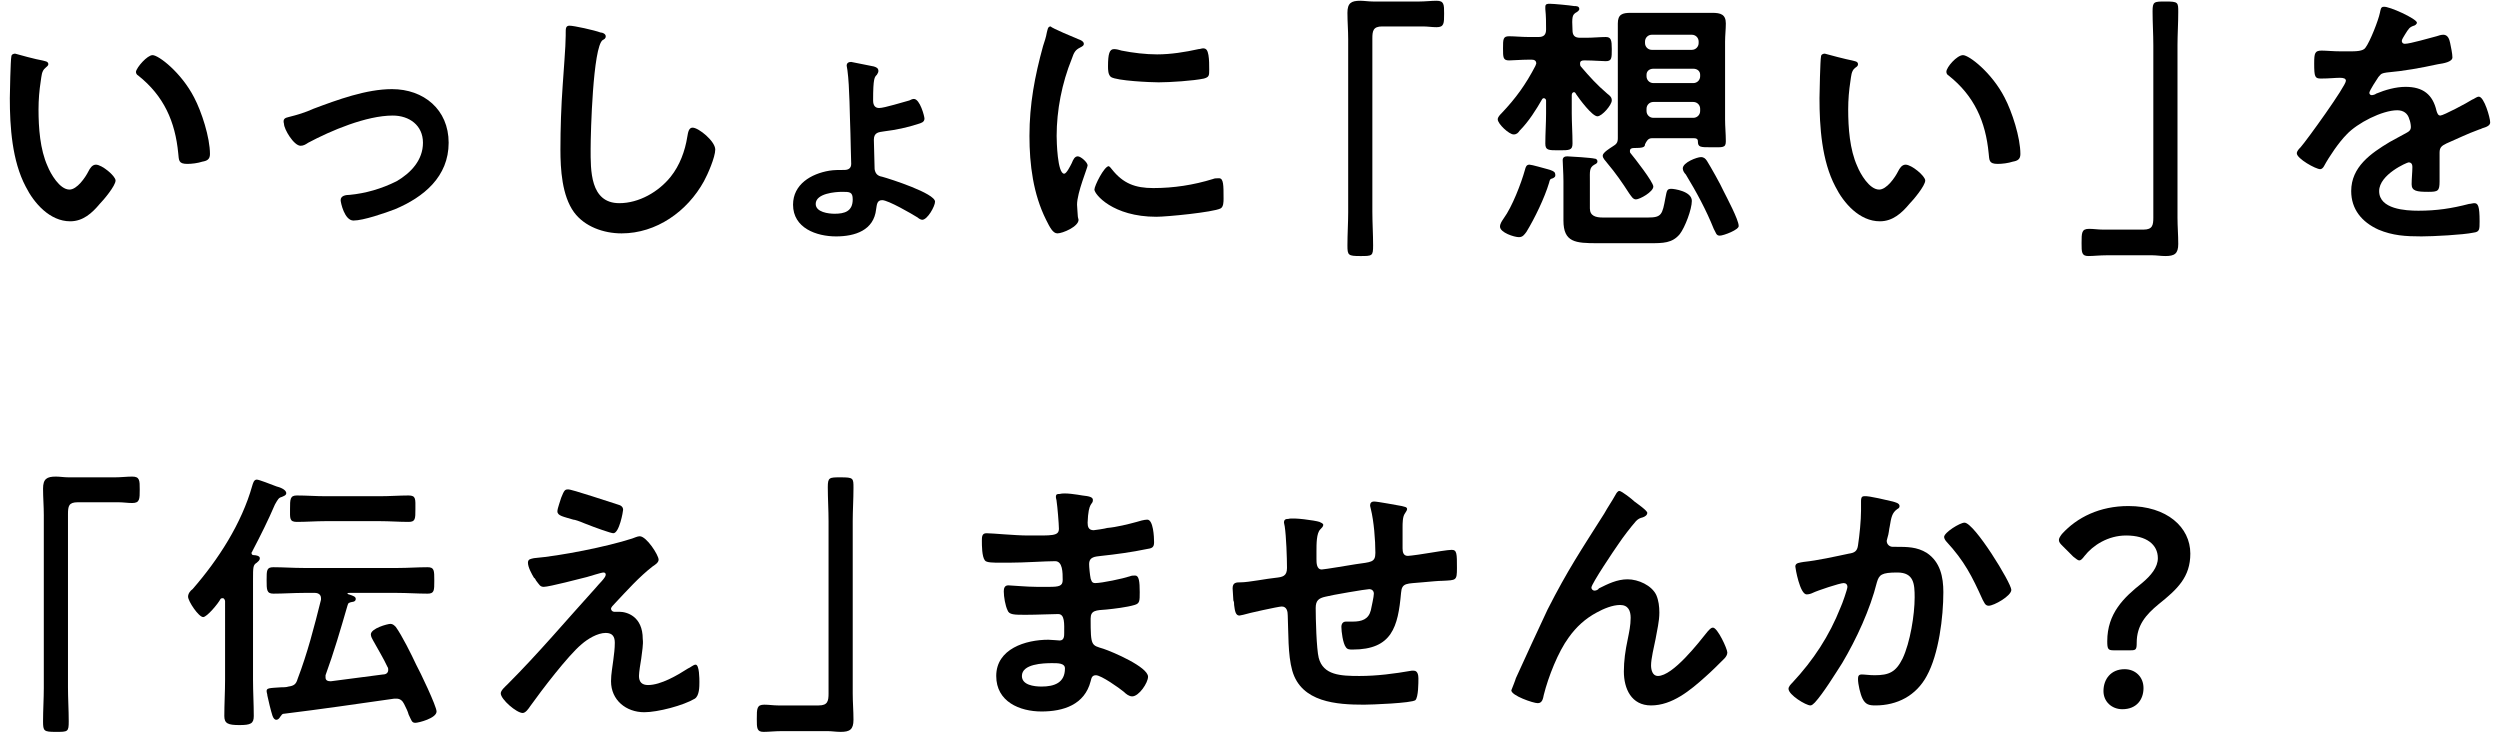 <?xml version="1.0" encoding="utf-8"?>
<!-- Generator: Adobe Illustrator 28.3.0, SVG Export Plug-In . SVG Version: 6.00 Build 0)  -->
<svg version="1.1" id="_レイヤー_2" xmlns="http://www.w3.org/2000/svg" xmlns:xlink="http://www.w3.org/1999/xlink" x="0px"
	 y="0px" viewBox="0 0 331 96.9" style="enable-background:new 0 0 331 96.9;" xml:space="preserve">
<g>
	<g>
		<path d="M5.6,8c0.3,0.1,0.8,0.1,0.8,0.5C6.4,8.7,6.2,8.8,6,9c-0.5,0.4-0.5,1.1-0.6,1.7c-0.2,1.3-0.3,2.5-0.3,3.8
			c0,2.4,0.2,5.3,1.2,7.5c0.4,1,1.6,3.1,2.9,3.1c1,0,2.1-1.6,2.5-2.4c0.2-0.4,0.5-0.9,1-0.9c0.8,0,2.6,1.5,2.6,2.1
			c0,0.7-1.6,2.6-2.1,3.1c-1,1.2-2.2,2.3-3.9,2.3c-2.7,0-4.8-2.4-5.9-4.6c-1.8-3.4-2.1-7.9-2.1-11.7c0-0.6,0.1-5.1,0.2-5.5
			c0-0.3,0.3-0.4,0.5-0.4C2.3,7.2,4.9,7.9,5.6,8z M20.2,7.3c0.8,0,3.8,2.3,5.5,5.6c1,1.9,2.1,5.3,2.1,7.5c0,0.7-0.4,0.9-1,1
			c-0.6,0.2-1.4,0.3-2,0.3c-1.2,0-1.1-0.5-1.2-1.4c-0.4-4.2-1.9-7.6-5.3-10.3c-0.2-0.1-0.3-0.3-0.3-0.5C18.1,8.9,19.5,7.3,20.2,7.3z
			"/>
		<path d="M38.2,15.5c1.2-0.3,2.2-0.6,3.3-1.1c3.2-1.2,7-2.6,10.4-2.6c4.2,0,7.5,2.7,7.5,7.1c0,4.5-3.3,7.2-7.1,8.8
			c-1.3,0.5-4.2,1.5-5.5,1.5c-1.2,0-1.7-2.4-1.7-2.7c0-0.6,0.7-0.7,1.2-0.7c2.1-0.2,4.2-0.8,6.2-1.8c1.9-1.1,3.5-2.8,3.5-5.1
			c0-2.3-1.8-3.6-4-3.6c-3.5,0-8.2,2-11.2,3.6c-0.3,0.2-0.6,0.4-1,0.4c-0.9,0-2.2-2.2-2.2-2.9C37.4,15.7,37.8,15.6,38.2,15.5z"/>
		<path d="M79.5,4.3c0.3,0,0.7,0.2,0.7,0.5c0,0.3-0.2,0.4-0.4,0.5c-1.3,0.9-1.6,12.3-1.6,14.4c0,2.8-0.1,7.2,3.8,7.2
			c2.6,0,5.2-1.5,6.8-3.5c1.2-1.5,1.9-3.4,2.2-5.3c0.1-0.6,0.2-1.2,0.7-1.2c0.8,0,3,1.8,3,2.9c0,1-1,3.3-1.5,4.2
			c-2.2,4-6.3,6.9-10.9,6.9c-2.4,0-4.9-0.9-6.3-2.8c-1.6-2.2-1.8-5.7-1.8-8.3c0-2.8,0.1-5.7,0.3-8.5c0.1-1.7,0.4-5.1,0.4-6.6V4.3
			c0-0.5,0-0.9,0.5-0.9C76,3.4,78.7,4,79.5,4.3z"/>
		<path d="M115.7,8.8c0.3,0.1,0.6,0.2,0.6,0.6c0,0.2-0.1,0.3-0.2,0.5c-0.3,0.3-0.5,0.4-0.5,3.4c0,0.7,0.3,1,0.8,1c0.7,0,3.2-0.8,4-1
			c0.2-0.1,0.4-0.2,0.6-0.2c0.8,0,1.4,2.3,1.4,2.6c0,0.5-0.5,0.6-0.8,0.7c-1.5,0.5-3,0.8-4.6,1c-0.6,0.1-1.3,0.1-1.3,1.1
			c0,0.5,0.1,3.4,0.1,3.9c0.1,0.6,0.4,0.9,1,1c1.1,0.3,7,2.2,7,3.3c0,0.6-1,2.4-1.7,2.4c-0.2,0-0.5-0.2-0.6-0.3
			c-0.8-0.5-3.9-2.3-4.7-2.3c-0.7,0-0.7,0.6-0.8,1.2c-0.3,2.8-2.8,3.6-5.3,3.6c-2.6,0-5.7-1.1-5.7-4.2c0-2.7,2.4-4.1,4.8-4.5
			c0.6-0.1,1.3-0.1,2-0.1c0.5,0,0.9-0.2,0.9-0.8c0-0.3-0.1-3.3-0.1-4c-0.1-2.3-0.1-6.2-0.4-8.4c0-0.1-0.1-0.5-0.1-0.6
			c0-0.4,0.3-0.5,0.6-0.5C113.1,8.3,115.3,8.7,115.7,8.8z M108,27c0,1.1,1.7,1.3,2.5,1.3c1.3,0,2.4-0.3,2.4-1.9c0-1-0.4-1-1.4-1
			C110.6,25.4,108,25.6,108,27z"/>
		<path d="M142.8,5.2c0.3,0.1,0.7,0.3,0.7,0.6c0,0.2-0.1,0.3-0.5,0.5c-0.6,0.3-0.8,0.6-1.1,1.5c-1.3,3.2-2,6.8-2,10.2
			c0,0.7,0.1,5,1,5c0.3,0,0.8-1,1-1.4c0.2-0.5,0.4-0.9,0.8-0.9c0.4,0,1.3,0.8,1.3,1.2c0,0.3-1.4,3.6-1.4,5.2c0,0.4,0.1,1.2,0.1,1.5
			c0,0.2,0.1,0.4,0.1,0.5c0,0.9-2.1,1.8-2.8,1.8c-0.6,0-1-0.8-1.5-1.8c-1.7-3.4-2.2-7.3-2.2-11.1c0-4.2,0.7-7.9,1.8-11.9
			c0.2-0.6,0.4-1.2,0.5-1.8c0.1-0.3,0.1-0.8,0.5-0.8C139.2,3.7,142.3,5,142.8,5.2z M147.2,22.4c1.5,1.9,3.1,2.5,5.5,2.5
			c2.7,0,5.3-0.4,7.9-1.2c0.2-0.1,0.5-0.1,0.8-0.1c0.6,0,0.6,0.9,0.6,2.7c0,0.4,0,1.1-0.4,1.3c-1,0.5-7.1,1.1-8.5,1.1
			c-5.8,0-8.2-3-8.2-3.6c0-0.5,1.3-3.1,1.9-3.1C147,22.1,147.1,22.3,147.2,22.4z M148.5,6.7c1.5,0.3,3.2,0.5,4.7,0.5
			c1.8,0,3.7-0.3,5.5-0.7c0.2,0,0.4-0.1,0.6-0.1c0.5,0,0.6,0.4,0.7,0.9c0.1,0.6,0.1,1.3,0.1,1.9c0,0.8,0,1-0.7,1.2
			c-1.4,0.3-4.5,0.5-6,0.5c-1.1,0-5.5-0.2-6.3-0.7c-0.4-0.3-0.4-1-0.4-1.4c0-1.7,0.2-2.3,0.8-2.3C147.8,6.5,148.2,6.6,148.5,6.7z"/>
		<path d="M187.9,0.2c0.8,0,1.6-0.1,2.3-0.1c1,0,1,0.5,1,1.7c0,1.3,0,1.8-1,1.8c-0.6,0-1.2-0.1-1.8-0.1H183c-1.2,0-1.3,0.6-1.3,1.6
			V28c0,1.5,0.1,3,0.1,4.5c0,1.4-0.1,1.4-1.7,1.4c-1.6,0-1.7-0.1-1.7-1.4c0-1.5,0.1-3,0.1-4.4V5.2c0-1.2-0.1-2.3-0.1-3.5
			c0-1.3,0.5-1.6,1.7-1.6c0.5,0,1.1,0.1,1.7,0.1H187.9z"/>
		<path d="M208.4,12.2c-0.2,0-0.3,0.2-0.3,0.4V15c0,1.3,0.1,2.6,0.1,4c0,0.9-0.4,0.9-1.8,0.9c-1.4,0-1.8,0-1.8-0.9
			c0-1.3,0.1-2.7,0.1-4v-1.7c0-0.1-0.1-0.3-0.3-0.3c-0.1,0-0.2,0.1-0.2,0.1c-0.8,1.4-1.8,3-3,4.2c-0.2,0.3-0.4,0.5-0.8,0.5
			c-0.6,0-2.1-1.4-2.1-2c0-0.3,0.3-0.6,0.5-0.8c1.9-2,3.2-3.8,4.5-6.3c0-0.1,0.1-0.2,0.1-0.3c0-0.4-0.3-0.5-0.6-0.5h-0.4
			c-1,0-2.1,0.1-2.6,0.1C199,8,199,7.6,199,6.4s0-1.6,0.8-1.6c0.7,0,1.7,0.1,2.6,0.1h1.3c0.7,0,1-0.3,1-1c0-1,0-1.7-0.1-2.7
			c0-0.1,0-0.2,0-0.3c0-0.4,0.3-0.4,0.6-0.4c0.5,0,2.6,0.2,3.2,0.3c0.3,0,0.7,0,0.7,0.4c0,0.2-0.3,0.4-0.5,0.5
			c-0.4,0.3-0.5,0.5-0.4,2.3c0,0.7,0.3,1,1,1h0.8c0.9,0,1.9-0.1,2.6-0.1s0.8,0.4,0.8,1.6s0,1.6-0.8,1.6c-0.6,0-1.6-0.1-2.6-0.1h-0.3
			c-0.3,0-0.5,0.1-0.5,0.4c0,0.1,0,0.3,0.1,0.4c1.2,1.4,2.1,2.4,3.5,3.6c0.4,0.3,0.6,0.5,0.6,0.9c0,0.6-1.3,2.1-1.9,2.1
			c-0.7,0-2.4-2.3-2.8-2.9C208.6,12.3,208.5,12.2,208.4,12.2z M205.6,23.6c-0.4,0.1-0.4,0.2-0.5,0.6c-0.6,2-1.9,4.7-3,6.5
			c-0.3,0.4-0.5,0.7-1,0.7c-0.6,0-2.5-0.6-2.5-1.4c0-0.4,0.3-0.8,0.5-1.1c1.1-1.5,2.3-4.6,2.8-6.4c0.1-0.4,0.2-0.7,0.6-0.7
			c0.3,0,2,0.5,2.4,0.6c0.4,0.1,1,0.3,1,0.6C206,23.4,205.8,23.5,205.6,23.6z M218.2,28.8c1.8,0,1.9-0.4,2.3-2.6
			c0.2-1,0.2-1.2,0.8-1.2c0.3,0,2.7,0.3,2.7,1.6c0,1.1-0.9,3.5-1.6,4.4c-1,1.2-2.2,1.2-4,1.2h-6.9c-2.9,0-4.5-0.1-4.5-3
			c0-0.5,0-1,0-1.6V24c0-1-0.1-2.4-0.1-2.8c0-0.4,0.3-0.5,0.6-0.5c0.4,0,3.3,0.2,3.6,0.3c0.2,0,0.4,0.1,0.4,0.4
			c0,0.2-0.2,0.3-0.4,0.4c-0.7,0.4-0.6,0.9-0.6,2.2v3.6c0,1,0.8,1.2,1.7,1.2H218.2z M216.3,19.6c-0.3,0-0.5,0.1-0.5,0.4
			c0,0.1,0,0.2,0.1,0.3c0.5,0.6,3,3.8,3,4.4c0,0.7-1.8,1.7-2.3,1.7c-0.4,0-0.6-0.4-0.9-0.8c-0.9-1.4-1.8-2.7-2.9-4
			c-0.2-0.3-0.6-0.6-0.6-1c0-0.4,1-1,1.3-1.2c0.5-0.3,0.7-0.5,0.7-1.1c0-0.9,0-1.7,0-2.6V5.5c0-0.8,0-1.6,0-2.4
			c0-1.2,0.6-1.4,1.7-1.4c0.8,0,1.7,0,2.5,0h5.9c0.8,0,1.6,0,2.4,0c1.1,0,1.8,0.2,1.8,1.4c0,0.8-0.1,1.6-0.1,2.4v10.3
			c0,1,0.1,1.9,0.1,2.9c0,0.9-0.4,0.8-1.9,0.8c-1.5,0-1.8,0-1.8-0.8c0-0.3-0.2-0.4-0.5-0.4h-5.6c-0.5,0-0.7,0.4-0.9,0.8
			C217.8,19.5,217.5,19.6,216.3,19.6z M224.9,5.5c0-0.5-0.4-0.9-0.9-0.9h-5.3c-0.5,0-0.9,0.4-0.9,0.9v0.2c0,0.5,0.4,0.9,0.9,0.9h5.3
			c0.5,0,0.9-0.4,0.9-0.9V5.5z M218,10.1c0,0.5,0.4,0.9,0.9,0.9h5.3c0.5,0,0.9-0.4,0.9-0.9V9.9c0-0.5-0.4-0.8-0.9-0.8h-5.3
			c-0.5,0-0.9,0.3-0.9,0.8V10.1z M218,14.7c0,0.5,0.4,0.9,0.9,0.9h5.3c0.5,0,0.9-0.4,0.9-0.9v-0.3c0-0.5-0.4-0.9-0.9-0.9h-5.3
			c-0.5,0-0.9,0.4-0.9,0.9V14.7z M227.7,31.2c-0.5,0-0.5-0.4-0.8-0.9c-1-2.5-2.3-4.9-3.7-7.2c-0.2-0.2-0.4-0.5-0.4-0.8
			c0-0.8,1.9-1.5,2.4-1.5c0.4,0,0.6,0.2,0.8,0.5c0.5,0.8,1.8,3.1,2.2,4c0.4,0.8,2,3.8,2,4.6C230.3,30.4,228.2,31.2,227.7,31.2z"/>
		<path d="M245.2,8c0.3,0.1,0.8,0.1,0.8,0.5c0,0.2-0.1,0.3-0.4,0.5c-0.5,0.4-0.5,1.1-0.6,1.7c-0.2,1.3-0.3,2.5-0.3,3.8
			c0,2.4,0.2,5.3,1.2,7.5c0.4,1,1.6,3.1,2.9,3.1c1,0,2.1-1.6,2.5-2.4c0.2-0.4,0.5-0.9,1-0.9c0.8,0,2.6,1.5,2.6,2.1
			c0,0.7-1.6,2.6-2.1,3.1c-1,1.2-2.2,2.3-3.9,2.3c-2.7,0-4.8-2.4-5.9-4.6c-1.8-3.4-2.1-7.9-2.1-11.7c0-0.6,0.1-5.1,0.2-5.5
			c0-0.3,0.3-0.4,0.5-0.4C241.9,7.2,244.6,7.9,245.2,8z M259.9,7.3c0.8,0,3.8,2.3,5.5,5.6c1,1.9,2.1,5.3,2.1,7.5c0,0.7-0.4,0.9-1,1
			c-0.6,0.2-1.4,0.3-2,0.3c-1.2,0-1.1-0.5-1.2-1.4c-0.4-4.2-1.9-7.6-5.3-10.3c-0.2-0.1-0.3-0.3-0.3-0.5
			C257.7,8.9,259.1,7.3,259.9,7.3z"/>
		<path d="M278.9,33.8c-0.9,0-1.7,0.1-2.4,0.1c-0.9,0-0.9-0.5-0.9-1.7c0-1.4,0-1.9,1-1.9c0.6,0,1.2,0.1,1.8,0.1h5.4
			c1.2,0,1.3-0.6,1.3-1.6V6c0-1.5-0.1-3-0.1-4.5c0-1.3,0.2-1.3,1.7-1.3c1.7,0,1.7,0.1,1.7,1.4c0,1.5-0.1,3-0.1,4.4v22.8
			c0,1.2,0.1,2.3,0.1,3.5c0,1.3-0.5,1.6-1.7,1.6c-0.6,0-1.2-0.1-1.7-0.1H278.9z"/>
		<path d="M320,3c0,0.2-0.3,0.4-0.4,0.4c-0.6,0.2-0.7,0.4-1.2,1.2c-0.1,0.2-0.4,0.6-0.4,0.8c0,0.3,0.2,0.4,0.4,0.4
			c0.7,0,3.4-0.8,4.2-1c0.3-0.1,0.6-0.2,0.9-0.2c0.6,0,0.8,0.6,0.9,1.1c0.1,0.5,0.3,1.4,0.3,1.9c0,0.6-1.2,0.8-1.9,0.9
			c-2.3,0.5-4.5,0.9-6.8,1.1c-0.6,0.1-0.7,0.1-1.1,0.6c-0.2,0.3-1.2,1.8-1.2,2.1c0,0.1,0.1,0.3,0.3,0.3c0.2,0,0.5-0.1,0.6-0.2
			c1.2-0.5,2.6-0.9,3.9-0.9c2.3,0,3.6,1,4.1,3.2c0.1,0.3,0.2,0.6,0.5,0.6c0.4,0,3.6-1.7,4.2-2.1c0.3-0.1,0.6-0.4,0.9-0.4
			c0.7,0,1.5,2.8,1.5,3.4c0,0.4-0.4,0.6-1.1,0.8c-0.1,0.1-0.3,0.1-0.5,0.2c-1.4,0.5-2.8,1.2-4.2,1.8c-0.6,0.3-0.9,0.5-0.9,1.2v0.5
			c0,1.1,0,2.2,0,3.3c0,1.3-0.2,1.4-1.5,1.4c-1.5,0-2.2-0.1-2.2-1c0-0.8,0.1-1.6,0.1-2.3c0-0.3-0.1-0.6-0.5-0.6
			c-0.2,0-3.9,1.6-3.9,3.8c0,2.4,3.5,2.6,5.2,2.6c2.4,0,4.4-0.3,6.7-0.9c0.2,0,0.5-0.1,0.7-0.1c0.5,0,0.7,0.4,0.7,2.4
			c0,1.1,0,1.4-0.8,1.5c-1.4,0.3-5.4,0.5-6.9,0.5c-2.1,0-3.8-0.1-5.7-0.9c-2.2-1-3.6-2.7-3.6-5.1c0-3.2,2.6-5,5.1-6.5
			c0.7-0.4,1.5-0.8,2.2-1.2c0.4-0.2,0.6-0.4,0.6-0.8c0-0.3-0.1-0.8-0.2-1c-0.2-0.8-0.8-1.2-1.6-1.2c-2,0-5.3,1.7-6.7,3.2
			c-1,1-2.3,2.9-3,4.2c-0.1,0.2-0.3,0.4-0.5,0.4c-0.6,0-3.1-1.4-3.1-2.1c0-0.3,0.3-0.6,0.5-0.8c0.8-0.9,6-8.1,6-8.8
			c0-0.3-0.3-0.4-0.8-0.4c-0.6,0-1.4,0.1-2.5,0.1c-0.8,0-0.9-0.2-0.9-2c0-1.4,0.1-1.7,1-1.7c0.6,0,1.5,0.1,2.6,0.1h1
			c0.9,0,1.9,0,2.2-0.5c0.6-0.8,1.7-3.6,1.9-4.6c0.1-0.4,0.1-0.8,0.5-0.8C316.3,0.8,320,2.5,320,3z"/>
		<path d="M15.2,63.2c0.8,0,1.6-0.1,2.3-0.1c1,0,1,0.5,1,1.7c0,1.3,0,1.8-1,1.8c-0.6,0-1.2-0.1-1.8-0.1h-5.4C9.1,66.5,9,67,9,68.1
			V91c0,1.5,0.1,3,0.1,4.5c0,1.4-0.1,1.4-1.7,1.4c-1.6,0-1.7-0.1-1.7-1.4c0-1.5,0.1-3,0.1-4.4V68.2c0-1.2-0.1-2.3-0.1-3.5
			c0-1.3,0.5-1.6,1.7-1.6c0.5,0,1.1,0.1,1.7,0.1H15.2z"/>
		<path d="M26.9,81.7c-0.6,0-2-2.1-2-2.7c0-0.4,0.3-0.8,0.6-1c3.4-3.9,6.5-8.7,7.9-13.7c0.1-0.3,0.2-0.8,0.6-0.8
			c0.3,0,1.8,0.6,2.6,0.9c0.4,0.1,1.3,0.4,1.3,0.9c0,0.3-0.4,0.4-0.6,0.5c-0.4,0.1-0.5,0.3-0.9,1c-0.9,2.1-1.9,4.1-3,6.2
			c0,0.1-0.1,0.1-0.1,0.2c0,0.2,0.1,0.3,0.3,0.3c0.3,0,0.8,0.1,0.8,0.4c0,0.3-0.2,0.4-0.4,0.6c-0.5,0.3-0.5,0.6-0.5,2.2V90
			c0,1.6,0.1,3.2,0.1,4.8c0,1-0.4,1.2-1.9,1.2c-1.5,0-2-0.2-2-1.2c0-1.6,0.1-3.2,0.1-4.8V79.6c0-0.1-0.1-0.4-0.3-0.4
			c-0.1,0-0.2,0-0.3,0.1C28.9,79.9,27.4,81.7,26.9,81.7z M51.4,88.7c0-0.1,0-0.3-0.1-0.4c-0.5-1.1-1.3-2.4-1.9-3.5
			c-0.1-0.2-0.3-0.5-0.3-0.8c0-0.8,2.2-1.4,2.6-1.4c0.3,0,0.5,0.2,0.7,0.4c0.8,1.1,2.1,3.7,2.7,5c0.5,0.9,2.7,5.5,2.7,6.2
			c0,0.9-2.4,1.5-2.8,1.5c-0.5,0-0.5-0.3-0.9-1.1c-0.1-0.4-0.3-0.8-0.6-1.4c-0.2-0.4-0.5-0.7-1-0.7c-0.1,0-0.2,0-0.3,0
			c-4.9,0.7-9.7,1.4-14.6,2c-0.3,0-0.3,0.2-0.5,0.4c-0.1,0.2-0.3,0.4-0.5,0.4c-0.5,0-0.6-0.8-0.9-1.9c-0.1-0.4-0.2-0.9-0.3-1.3
			c0-0.2-0.1-0.4-0.1-0.6c0-0.4,0.3-0.4,1.9-0.5c0.3,0,0.7,0,1-0.1c0.7-0.1,1-0.3,1.2-1c1.3-3.4,2.2-6.9,3.1-10.5v-0.2
			c0-0.5-0.4-0.7-0.8-0.7h-1.5c-1.3,0-2.7,0.1-4,0.1c-0.9,0-0.9-0.5-0.9-1.8s0-1.7,0.9-1.7c1.3,0,2.6,0.1,4,0.1h12.5
			c1.3,0,2.6-0.1,3.9-0.1c0.9,0,0.9,0.4,0.9,1.8c0,1.3,0,1.7-0.9,1.7c-1.3,0-2.7-0.1-4-0.1h-6.3c-0.2,0-0.3,0-0.3,0.1
			c0,0,0.1,0.1,0.2,0.1c0.6,0.2,0.9,0.3,0.9,0.6c0,0.3-0.3,0.4-0.5,0.4c-0.4,0.1-0.5,0.1-0.6,0.5c-0.9,3.1-1.8,6.2-2.9,9.2
			c0,0.1,0,0.1,0,0.3c0,0.4,0.3,0.5,0.7,0.5c2.3-0.3,4.6-0.6,6.9-0.9C51.1,89.3,51.4,89.1,51.4,88.7z M43.1,69
			c-1.3,0-2.5,0.1-3.8,0.1c-1,0-0.9-0.5-0.9-1.7c0-1.3,0-1.8,0.9-1.8c1.3,0,2.5,0.1,3.8,0.1h7.2c1.3,0,2.6-0.1,3.8-0.1
			c1,0,0.9,0.5,0.9,1.8s0,1.7-0.9,1.7c-1.3,0-2.5-0.1-3.8-0.1H43.1z"/>
		<path d="M84.9,87.2c-0.1,0.6-0.3,1.8-0.3,2.3c0,0.8,0.4,1.2,1.2,1.2c1.7,0,3.9-1.3,5.3-2.2c0.3-0.1,0.7-0.5,1-0.5
			c0.5,0,0.5,1.9,0.5,2.3c0,0.6,0,1.8-0.6,2.2c-1.5,0.9-4.9,1.8-6.7,1.8c-2.4,0-4.4-1.6-4.4-4.1c0-1,0.2-1.9,0.3-2.8
			c0.1-0.8,0.2-1.5,0.2-2.3c0-0.8-0.3-1.3-1.2-1.3c-1.1,0-2.4,0.8-3.2,1.5c-1.8,1.5-5.3,6.1-6.8,8.2c-0.2,0.3-0.6,0.9-1,0.9
			c-0.8,0-2.9-1.8-2.9-2.6c0-0.4,0.6-0.9,0.9-1.2c4.1-4.1,7.8-8.5,11.7-12.8c0.3-0.4,1.3-1.3,1.3-1.7c0-0.2-0.1-0.3-0.3-0.3
			c-0.3,0-1.8,0.5-2.2,0.6c-0.8,0.2-5,1.3-5.7,1.3c-0.5,0-0.6-0.3-1-0.8c-0.1-0.1-0.1-0.3-0.3-0.4c-0.3-0.5-0.8-1.4-0.8-2
			c0-0.5,0.4-0.5,0.8-0.6c3.5-0.3,9.6-1.5,13-2.6c0.3-0.1,0.7-0.3,1-0.3c0.9,0,2.5,2.5,2.5,3.1c0,0.4-0.5,0.7-0.8,0.9
			c-1.8,1.4-3.4,3.2-5,4.9c-0.2,0.2-0.5,0.5-0.5,0.7c0,0.2,0.2,0.4,0.4,0.4c0.3,0,0.5,0,0.7,0c1,0,3.1,0.6,3.1,3.6
			C85.2,85.3,85,86.3,84.9,87.2z M81.8,66.8c0.4,0.1,0.7,0.3,0.7,0.7c0,0.2-0.5,3.1-1.3,3.1c-0.3,0-2.3-0.7-3.8-1.3
			c-0.7-0.3-1.3-0.5-1.5-0.5c-1.3-0.4-2.1-0.5-2.1-1.1c0-0.4,0.4-1.4,0.5-1.8c0.4-1,0.5-1.1,0.9-1.1C75.5,64.7,81.1,66.6,81.8,66.8z
			"/>
		<path d="M103.5,96.8c-0.9,0-1.7,0.1-2.4,0.1c-0.9,0-0.9-0.5-0.9-1.7c0-1.4,0-1.9,1-1.9c0.6,0,1.2,0.1,1.8,0.1h5.4
			c1.2,0,1.3-0.6,1.3-1.6V69c0-1.5-0.1-3-0.1-4.5c0-1.3,0.2-1.3,1.7-1.3c1.7,0,1.7,0.1,1.7,1.4c0,1.5-0.1,3-0.1,4.4v22.8
			c0,1.2,0.1,2.3,0.1,3.5c0,1.3-0.5,1.6-1.7,1.6c-0.6,0-1.2-0.1-1.7-0.1H103.5z"/>
		<path d="M143.3,65.6c0.9,0.1,1.4,0.2,1.4,0.6c0,0.7-0.6,0.1-0.7,3c0,0.5,0.1,1,0.8,1c0.1,0,1.5-0.2,1.8-0.3
			c1.2-0.1,2.8-0.5,3.9-0.8c0.3-0.1,1-0.3,1.4-0.3c0.8,0,0.9,2.3,0.9,3c0,0.7-0.3,0.8-1,0.9c-1.9,0.4-4.1,0.7-6,0.9
			c-0.8,0.1-1.6,0.1-1.6,1.1c0,0.4,0.1,1.4,0.2,1.9c0.1,0.2,0.1,0.6,0.6,0.6c0.9,0,3.7-0.6,4.6-0.9c0.2-0.1,0.5-0.1,0.7-0.1
			c0.5,0,0.6,0.8,0.6,2.2c0,1.2,0,1.5-0.7,1.7c-1,0.3-2.7,0.5-3.7,0.6c-1.4,0.1-2.1,0.1-2.1,1.2c0,3.7,0.1,3.5,1.7,4
			c1.2,0.4,5.9,2.4,5.9,3.7c0,0.8-1.2,2.6-2.1,2.6c-0.4,0-0.8-0.3-1.1-0.6c-0.6-0.5-3-2.2-3.7-2.2c-0.6,0-0.6,0.5-0.7,0.8
			c-0.8,3.1-3.6,4-6.5,4c-2.9,0-6-1.3-6-4.7c0-3.6,3.9-4.8,6.9-4.8c0.4,0,1.3,0.1,1.5,0.1c0.6,0,0.6-0.6,0.6-1
			c0-1.2,0.1-2.5-0.8-2.5c-0.8,0-2.8,0.1-4.3,0.1c-1.5,0-2.2,0-2.4-0.6c-0.3-0.6-0.5-1.8-0.5-2.5c0-0.4,0.1-0.8,0.6-0.8
			c0.4,0,2.4,0.2,3.8,0.2h1.6c1.3,0,1.8-0.1,1.8-0.9c0-1,0-2.5-1-2.5c-1.3,0-4.1,0.2-6.1,0.2h-1.1c-1,0-1.9,0-2.1-0.3
			c-0.4-0.5-0.4-2-0.4-2.6c0-0.5,0-1,0.6-1c0.8,0,3.8,0.3,5.5,0.3c3.2,0,4.1,0.1,4.1-0.9c0-0.6-0.2-3-0.3-3.6c0-0.2-0.1-0.4-0.1-0.6
			c0-0.4,0.2-0.4,0.5-0.4C141,65.2,142.7,65.5,143.3,65.6z M135.3,89.5c0,1.2,1.6,1.4,2.6,1.4c1.7,0,3.1-0.5,3.1-2.4
			c0-0.7-0.9-0.7-1.7-0.7C138.1,87.8,135.3,87.9,135.3,89.5z"/>
		<path d="M174.7,69.1c0.2,0.1,0.5,0.2,0.5,0.4c0,0.2-0.2,0.4-0.4,0.6c-0.5,0.5-0.5,1.9-0.5,2.9v1c0,0.5,0,1.4,0.7,1.4
			c0.3,0,3.9-0.6,4.5-0.7c2-0.3,2.6-0.2,2.6-1.5c0-1.7-0.2-4.2-0.6-5.8c0-0.1-0.1-0.3-0.1-0.5c0-0.3,0.2-0.5,0.5-0.5
			c0.5,0,3.1,0.5,3.7,0.6c0.3,0.1,0.7,0.1,0.7,0.4c0,0.2-0.2,0.4-0.3,0.6c-0.3,0.4-0.3,1.3-0.3,1.8c0,0.9,0,1.8,0,2.8
			c0,0.5,0.1,1,0.7,1c0.3,0,2.4-0.3,2.9-0.4c0.6-0.1,2.4-0.4,2.9-0.4c0.7,0,0.7,0.5,0.7,2.4c0,1.7-0.1,1.6-1.9,1.7
			c-0.6,0-1.5,0.1-2.7,0.2c-2,0.2-2.7,0-2.8,1.4c-0.4,4.5-1.2,7.5-6.4,7.5c-0.4,0-0.7,0-0.9-0.3c-0.4-0.5-0.6-2.1-0.6-2.7
			c0-0.4,0.2-0.7,0.6-0.7c0.3,0,0.6,0,0.9,0c1.2,0,2.1-0.3,2.4-1.5c0.1-0.5,0.4-1.8,0.4-2.2c0-0.4-0.3-0.6-0.6-0.6
			c-0.4,0-5.1,0.8-5.8,1c-0.9,0.2-1.3,0.5-1.3,1.5c0,1.4,0.1,5.4,0.4,6.6c0.6,2.3,2.9,2.4,5.4,2.4c2.3,0,4.6-0.3,6.9-0.7
			c0.1,0,0.2,0,0.3,0c0.5,0,0.6,0.6,0.6,1c0,0.6,0,2.5-0.4,2.9c-0.5,0.4-5.9,0.6-6.8,0.6c-3.6,0-8.3-0.3-9.5-4.5
			c-0.6-2.1-0.5-5.1-0.6-7.3c0-0.5-0.1-1.2-0.8-1.2c-0.4,0-4.5,0.9-5.1,1.1c-0.1,0-0.4,0.1-0.5,0.1c-0.5,0-0.6-0.6-0.7-1.4
			c0-0.2,0-0.4-0.1-0.6c0-0.4-0.1-1.2-0.1-1.6c0-0.8,0.5-0.8,1.1-0.8c1,0,3.5-0.5,4.6-0.6c0.9-0.1,1.5-0.2,1.5-1.3
			c0-1.3-0.1-4.2-0.3-5.5c0-0.1-0.1-0.4-0.1-0.5c0-0.4,0.2-0.5,0.6-0.5C171.2,68.5,174.1,68.9,174.7,69.1z"/>
		<path d="M204.9,80.7c2.7-5.3,4.4-7.8,7.5-12.7c0.5-0.9,1-1.6,1.5-2.5c0.1-0.2,0.3-0.5,0.5-0.5c0.3,0,1.7,1.1,2,1.4
			c0.4,0.3,1.7,1.2,1.7,1.5s-0.3,0.5-0.6,0.6c-0.4,0.1-0.6,0.2-0.9,0.5c-0.7,0.8-1.7,2.1-2.3,3c-0.5,0.7-3.6,5.3-3.6,5.8
			c0,0.2,0.2,0.4,0.4,0.4c0.2,0,0.5-0.1,0.6-0.3c1.2-0.6,2.4-1.2,3.8-1.2c1.4,0,3.2,0.8,3.8,2.1c0.3,0.7,0.4,1.5,0.4,2.3
			c0,1.2-0.3,2.3-0.5,3.5c-0.2,1-0.6,2.6-0.6,3.5c0,0.6,0.2,1.4,0.9,1.4c2,0,5.4-4.4,6.6-5.9c0.2-0.2,0.4-0.5,0.7-0.5
			c0.6,0,1.9,2.8,1.9,3.3c0,0.3-0.2,0.6-0.4,0.8c-0.8,0.8-1.7,1.7-2.5,2.4c-2,1.8-4.4,3.8-7.2,3.8c-2.6,0-3.6-2.2-3.6-4.5
			c0-1.4,0.2-2.8,0.5-4.2c0.2-1,0.4-1.9,0.4-2.9c0-0.9-0.3-1.7-1.4-1.7c-1,0-2.2,0.5-3.1,1c-1.5,0.8-2.7,1.9-3.7,3.3
			c-1.4,1.9-2.7,5.2-3.3,7.6c-0.1,0.5-0.2,1.1-0.8,1.1c-0.6,0-3.5-1-3.5-1.7c0,0,0.6-1.5,0.6-1.6C202.1,86.7,203.5,83.7,204.9,80.7z
			"/>
		<path d="M250.6,66.4c0.3,0.1,0.9,0.2,0.9,0.6c0,0.2-0.1,0.3-0.3,0.4c-0.7,0.5-0.8,1.1-1,2.3c-0.1,0.4-0.1,0.9-0.3,1.5
			c0,0.1-0.1,0.3-0.1,0.4c0,0.5,0.4,0.8,0.8,0.8c0.1,0,0.3,0,0.4,0c1.5,0,2.8,0,4.1,0.8c1.8,1.2,2.2,3.2,2.2,5.2
			c0,3.3-0.6,8.2-2.2,11.1c-1.4,2.6-3.9,3.9-6.8,3.9c-0.8,0-1.3-0.1-1.7-0.9c-0.3-0.6-0.6-1.9-0.6-2.6c0-0.4,0.1-0.6,0.5-0.6
			c0.4,0,1,0.1,1.7,0.1c1.9,0,2.8-0.4,3.7-2.2c1-2.1,1.6-5.8,1.6-8.1c0-1.8-0.1-3.3-2.3-3.3c-2.1,0-2.4,0.3-2.7,1.3
			c-0.9,3.6-2.7,7.5-4.6,10.7c-0.9,1.4-2.5,4-3.6,5.2c-0.2,0.2-0.4,0.4-0.6,0.4c-0.6,0-2.9-1.4-2.9-2.2c0-0.3,0.3-0.6,0.5-0.8
			c2.8-3,4.9-6.2,6.4-10c0.2-0.4,0.9-2.4,0.9-2.7c0-0.3-0.2-0.5-0.5-0.5c-0.5,0-3.5,1-4.1,1.3c-0.2,0.1-0.5,0.2-0.8,0.2
			c-0.9,0-1.5-3.5-1.5-3.7c0-0.5,0.6-0.5,1.1-0.6c1.9-0.2,4.1-0.7,6-1.1c0.7-0.1,1.1-0.3,1.2-1.1c0.2-1.3,0.4-3.3,0.4-4.6
			c0-0.4,0-0.8,0-1.2c0-0.3,0-0.7,0.4-0.7C247.4,65.6,250.1,66.3,250.6,66.4z M266.3,78.1c0,0.8-2.3,2.1-3,2.1
			c-0.5,0-0.6-0.5-0.8-0.8c-1.4-3.1-2.4-5.1-4.8-7.7c-0.1-0.1-0.3-0.4-0.3-0.6c0-0.6,2.1-1.9,2.7-1.9
			C261.4,69.2,266.3,77.2,266.3,78.1z"/>
		<path d="M279.8,86.1c-0.7,0-0.8-0.2-0.8-1.2c0-3.7,2.2-5.8,4.6-7.7c1.2-1,2.1-2.1,2.1-3.3c0-1.8-1.5-3-4.2-3
			c-2.4,0-4.4,1.3-5.5,2.7c-0.3,0.4-0.5,0.6-0.7,0.6c-0.2,0-0.4-0.2-0.8-0.5l-1.4-1.4c-0.3-0.3-0.5-0.5-0.5-0.8
			c0-0.2,0.1-0.4,0.4-0.8c2-2.2,5-3.7,8.8-3.7c5.1,0,8.2,2.8,8.2,6.3c0,3.1-1.7,4.7-4.2,6.7c-1.7,1.4-2.9,2.8-2.9,5.1
			c0,0.9-0.1,1-0.8,1H279.8z M283.8,91.1c0,1.5-0.9,2.8-2.8,2.8c-1.4,0-2.5-1-2.5-2.4c0-1.6,1-2.9,2.8-2.9
			C282.7,88.6,283.8,89.6,283.8,91.1z"/>
	</g>
</g>
</svg>
